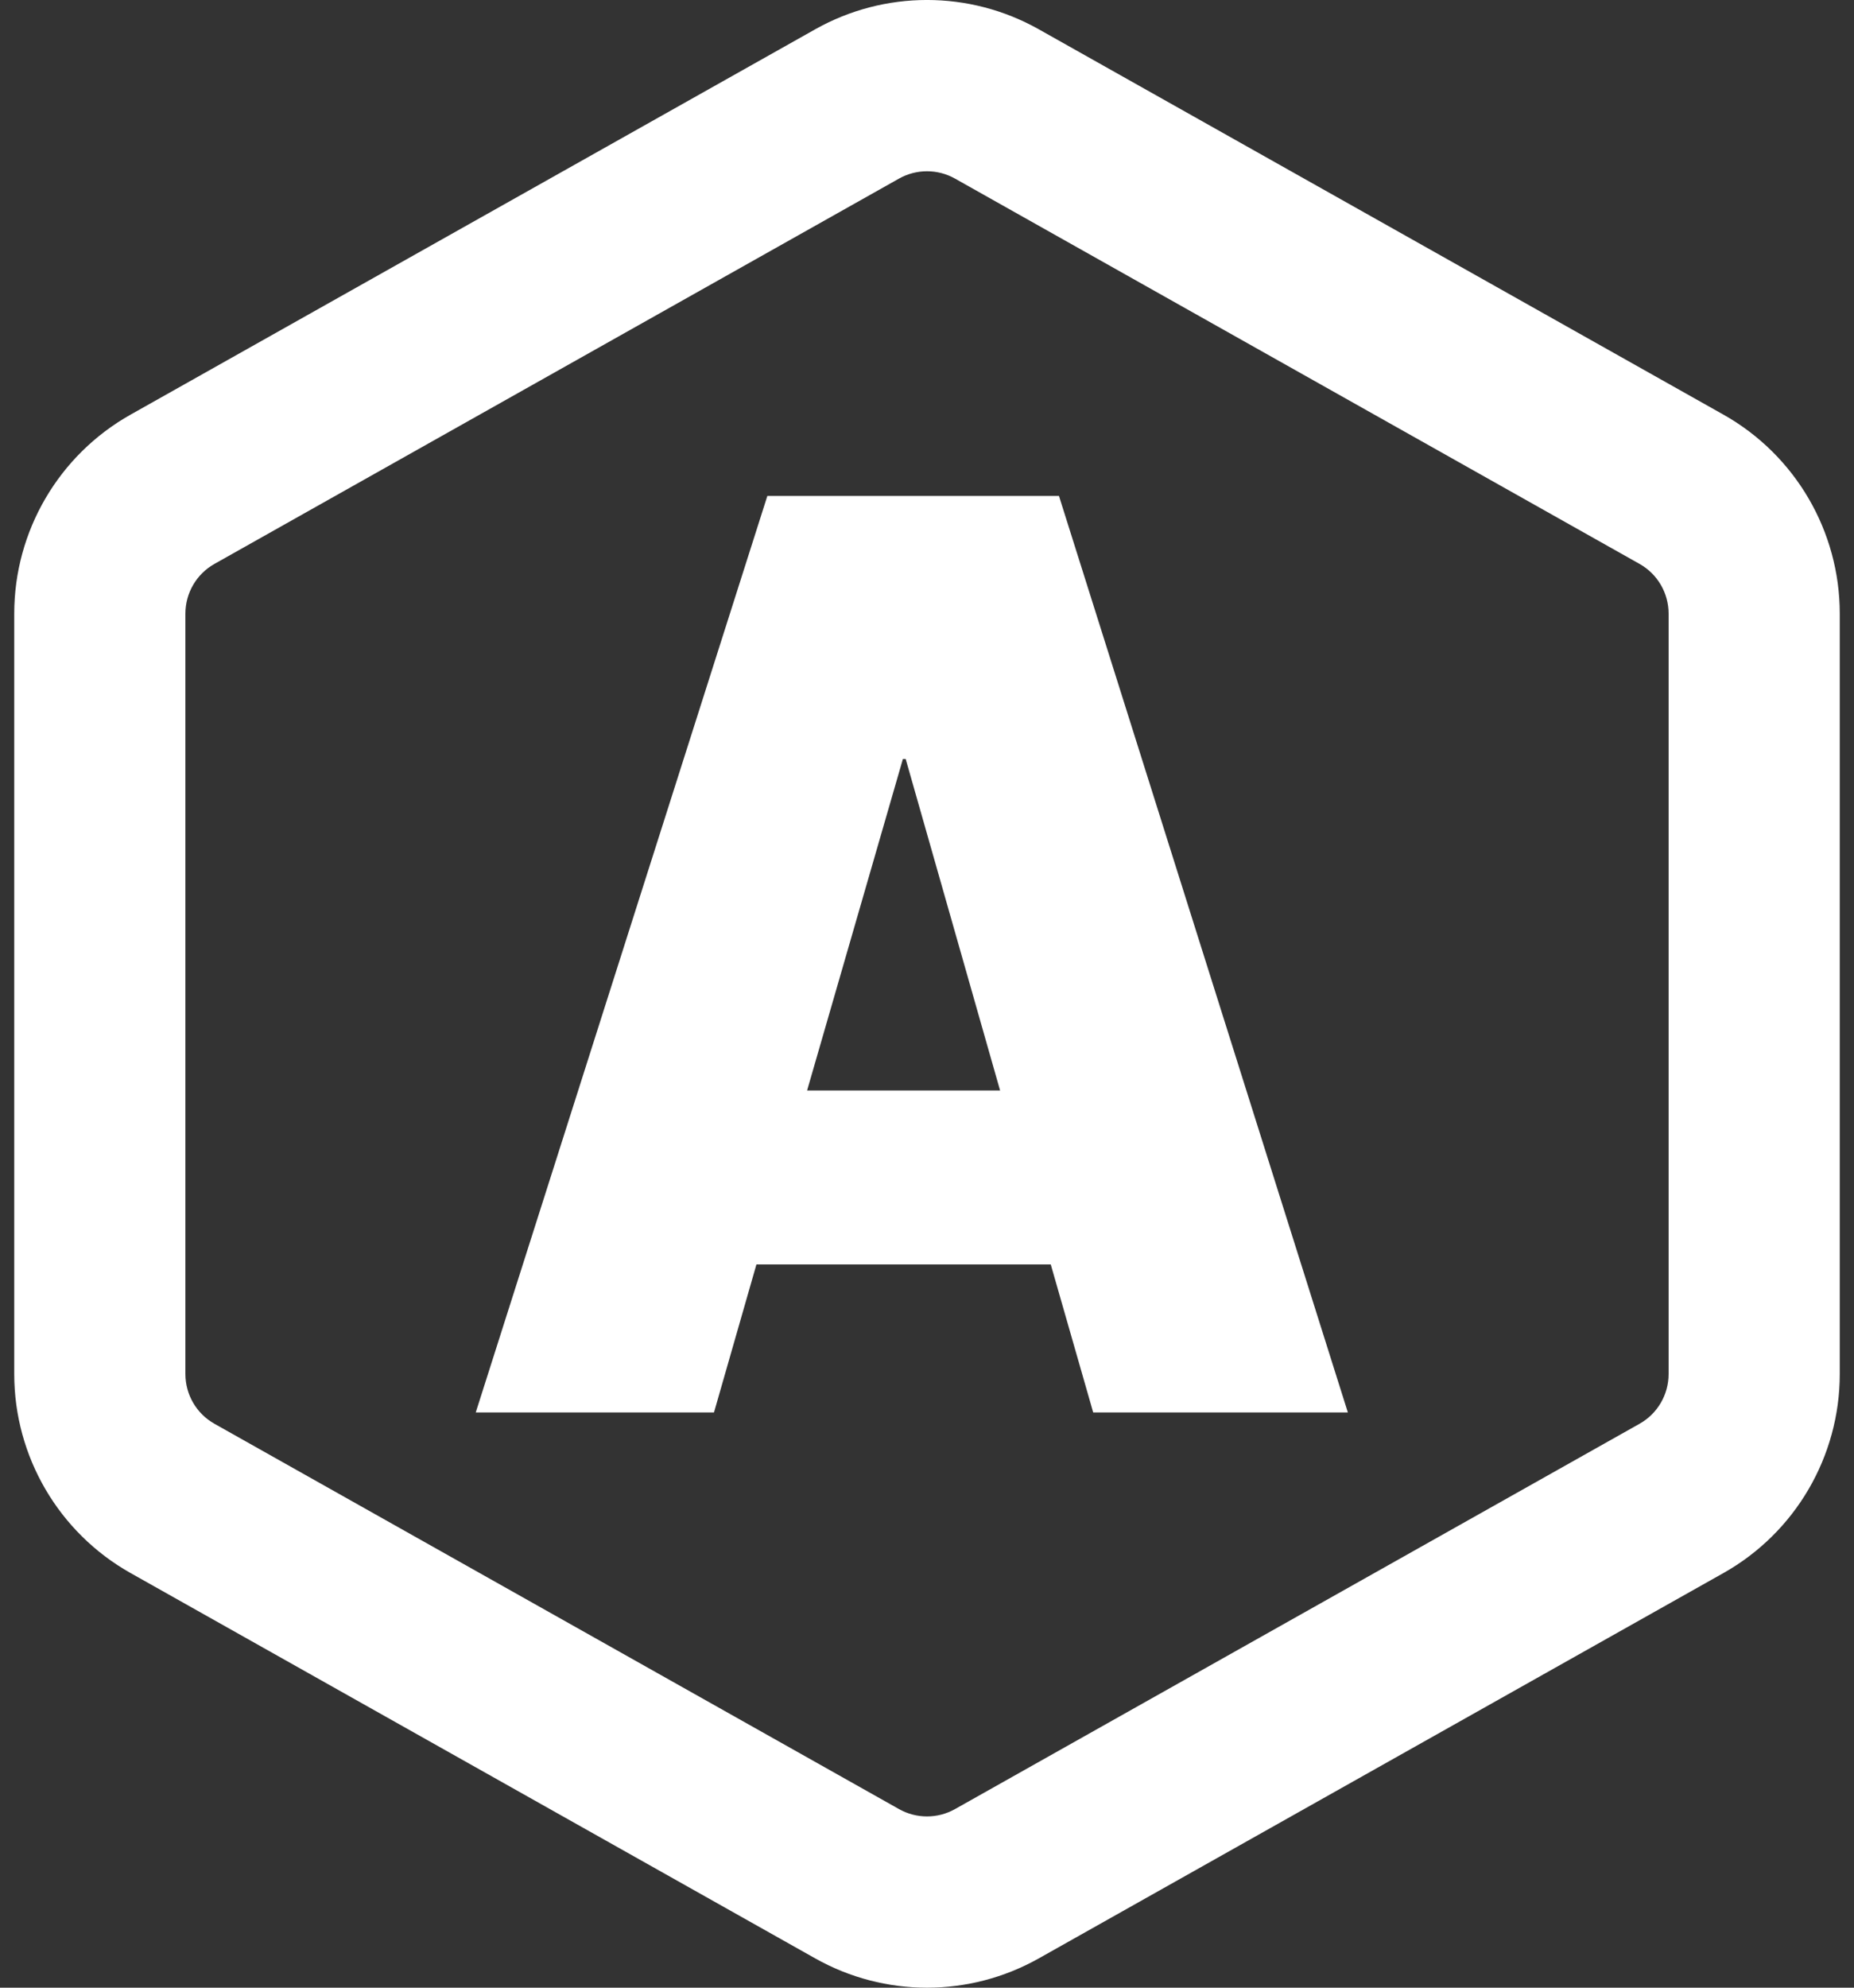 <svg width="28" height="30" viewBox="0 0 28 30" fill="none" xmlns="http://www.w3.org/2000/svg">
<rect x="0" y="0" width="28" height="30" fill="#333333" stroke="none"/>
<path fill-rule="evenodd" clip-rule="evenodd" d="M24.761 8.511L14.422 2.695C14.16 2.548 13.84 2.548 13.578 2.695L3.239 8.511C2.968 8.663 2.8 8.95 2.8 9.262V20.738C2.8 21.05 2.968 21.337 3.239 21.489L13.578 27.305C13.84 27.452 14.16 27.452 14.422 27.305L24.761 21.489C25.032 21.337 25.2 21.05 25.2 20.738V9.262C25.2 8.95 25.032 8.663 24.761 8.511ZM15.69 0.443C14.64 -0.148 13.36 -0.148 12.31 0.443L1.972 6.258C0.887 6.868 0.215 8.017 0.215 9.262V20.738C0.215 21.983 0.887 23.132 1.972 23.742L12.31 29.557C13.36 30.148 14.64 30.148 15.69 29.557L26.028 23.742C27.113 23.132 27.785 21.983 27.785 20.738V9.262C27.785 8.017 27.113 6.868 26.028 6.258L15.69 0.443Z" fill="white"/>
<path  d="M20.356 21.318H16.51L15.869 19.084H11.424L10.783 21.318H7.185L11.589 7.485H15.993L20.356 21.318ZM13.678 11.455H13.636L12.189 16.459H15.104L13.678 11.455Z" fill="white"/>
</svg>
